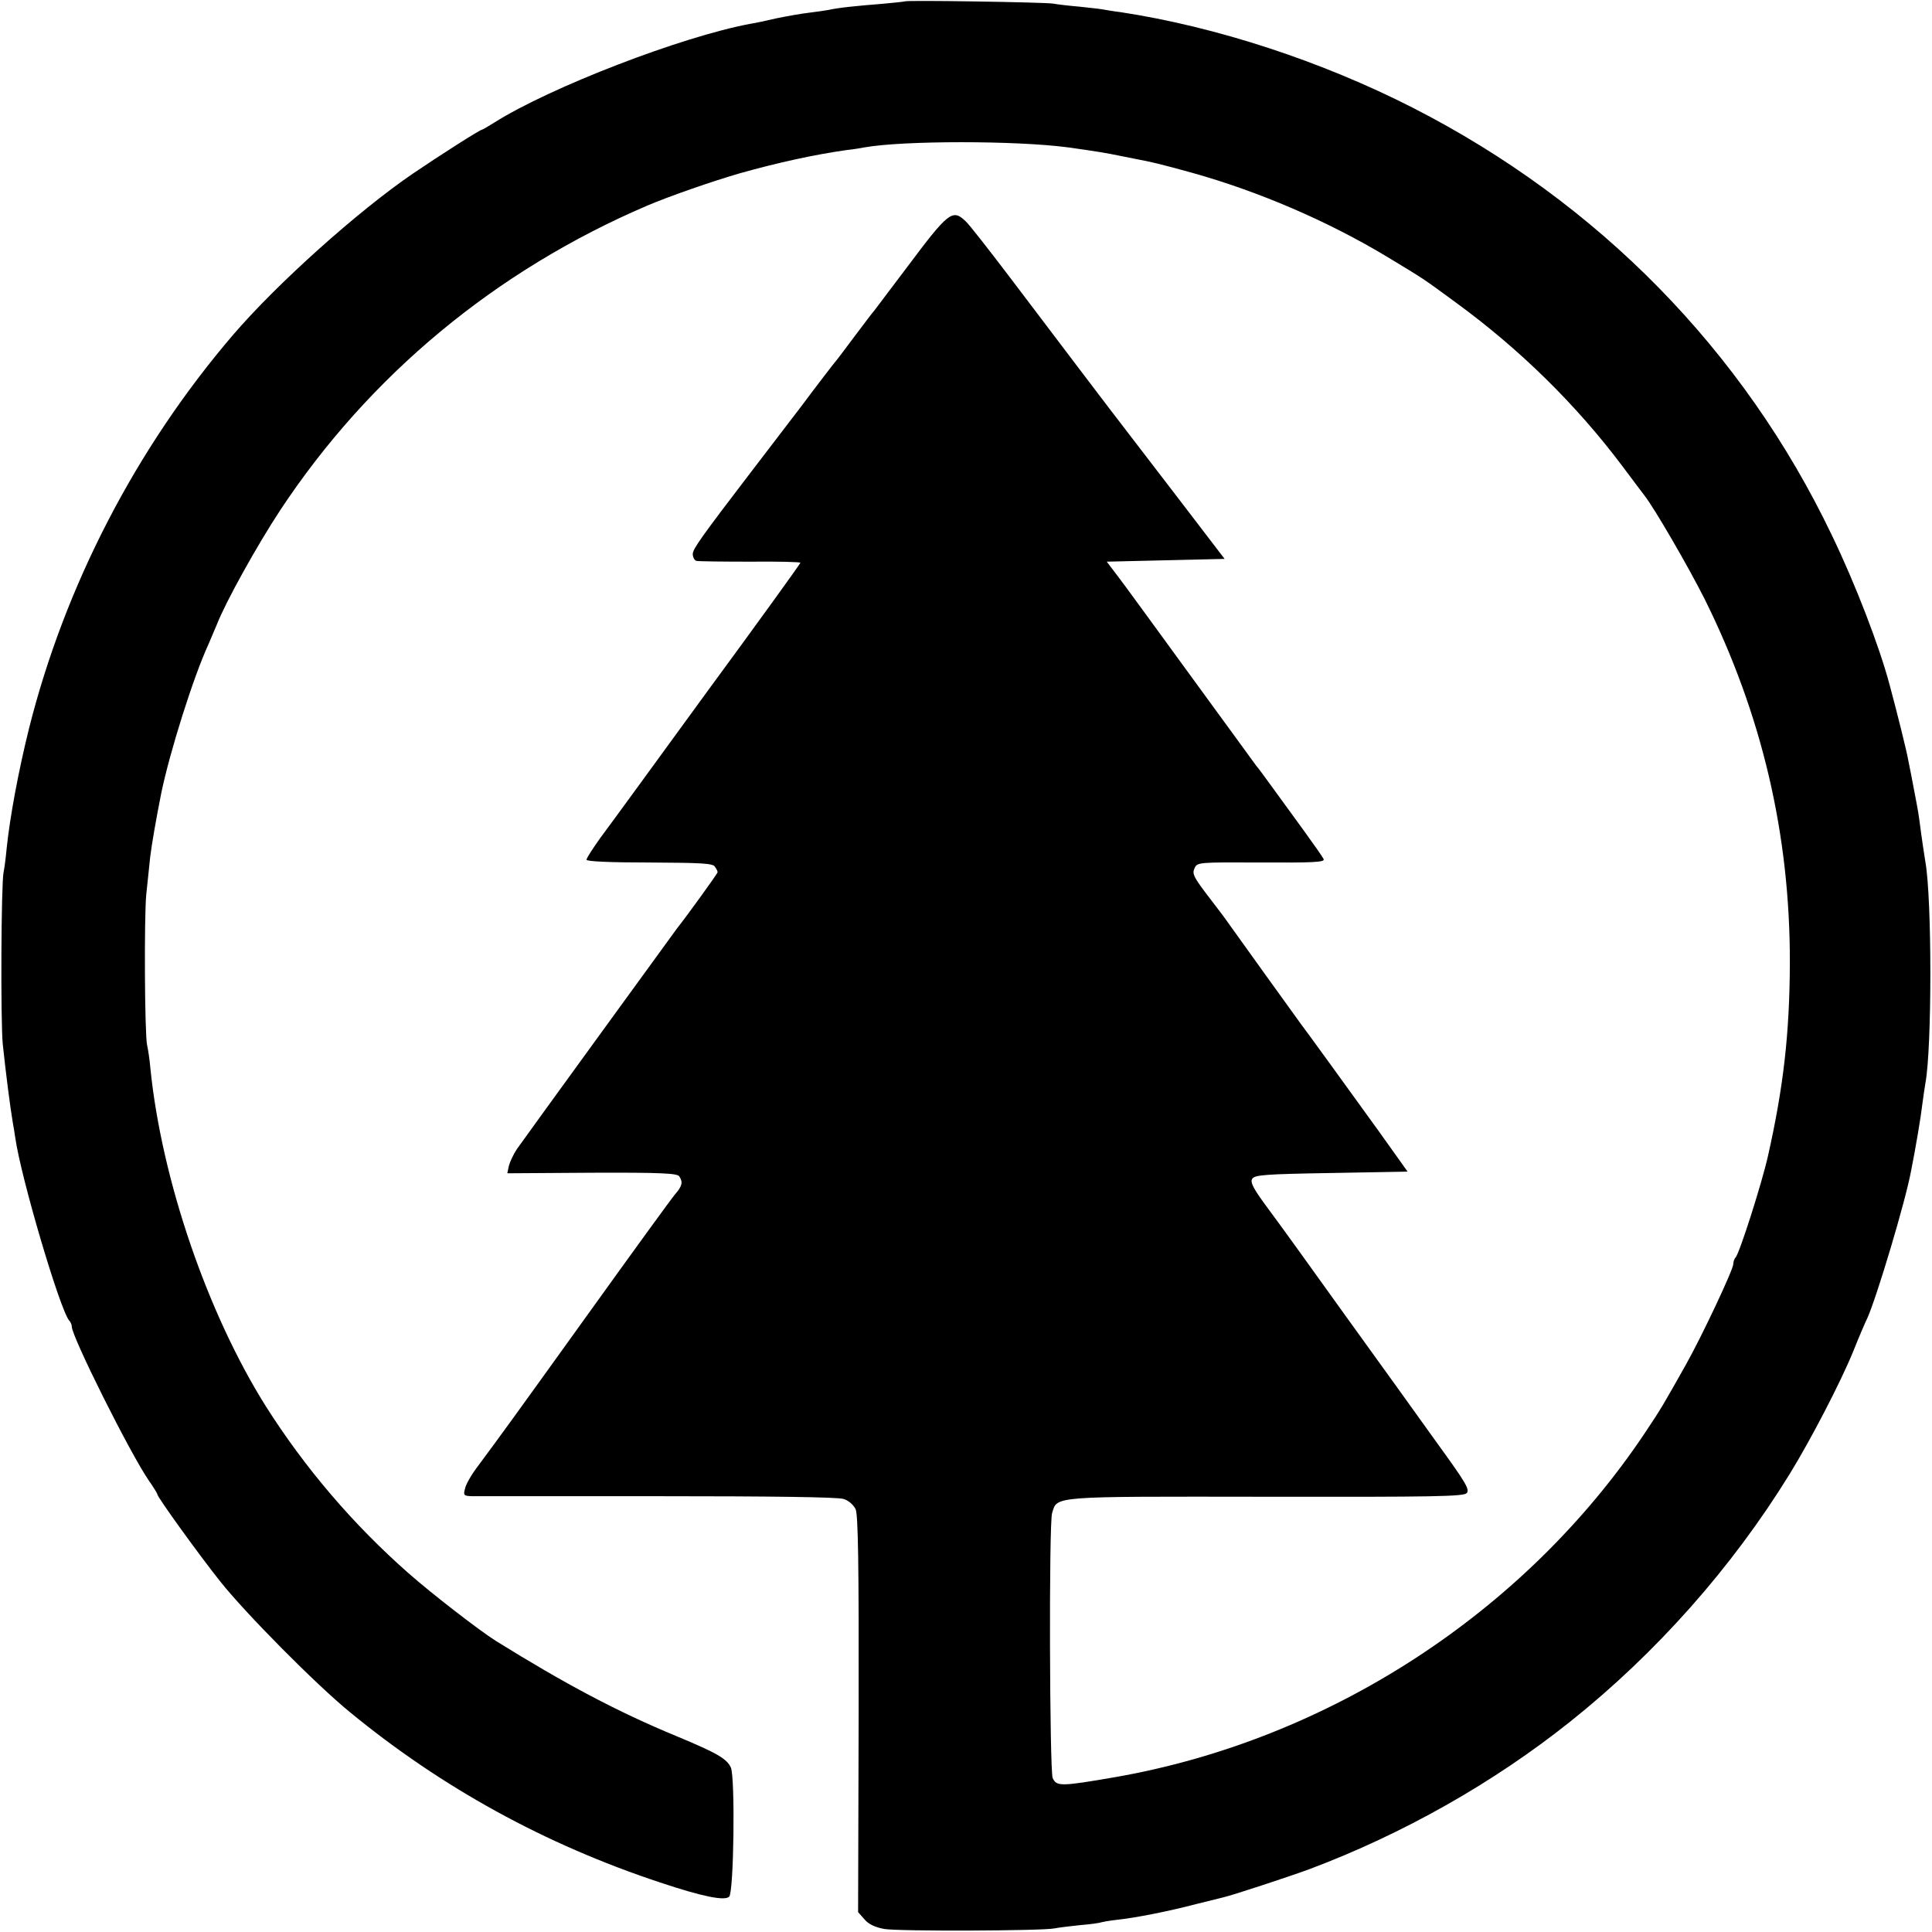 <?xml version="1.0" standalone="no"?>
<!DOCTYPE svg PUBLIC "-//W3C//DTD SVG 20010904//EN"
 "http://www.w3.org/TR/2001/REC-SVG-20010904/DTD/svg10.dtd">
<svg version="1.0" xmlns="http://www.w3.org/2000/svg"
 width="700pt" height="700pt" viewBox="0 0 700 700"
 preserveAspectRatio="xMidYMid meet">
<g transform="translate(0,700) scale(0.1,-0.1)"
fill="#000000" stroke="none">
<path d="M3278 6995 c-1 -1 -39 -5 -83 -9 -89 -7 -159 -14 -193 -22 -12 -2
-44 -7 -70 -10 -26 -3 -78 -12 -117 -20 -38 -9 -81 -18 -95 -20 -249 -46 -726
-230 -929 -358 -22 -14 -43 -26 -45 -26 -7 0 -156 -95 -250 -159 -198 -135
-493 -399 -653 -586 -350 -409 -608 -907 -738 -1425 -38 -153 -69 -319 -81
-435 -3 -33 -8 -71 -11 -85 -9 -43 -11 -541 -3 -623 11 -105 27 -229 36 -282
3 -16 7 -41 9 -55 20 -145 163 -628 196 -665 5 -5 9 -15 9 -21 0 -37 211 -459
279 -558 17 -24 31 -47 31 -50 0 -10 150 -218 228 -316 94 -118 346 -372 468
-472 334 -275 710 -481 1124 -618 155 -52 236 -68 252 -52 17 17 22 433 6 468
-15 32 -49 52 -198 114 -213 88 -403 189 -654 345 -60 38 -231 170 -316 245
-201 177 -375 381 -517 605 -211 336 -377 819 -418 1223 -3 35 -9 73 -12 85
-9 38 -11 469 -3 547 4 41 11 101 14 134 6 49 21 135 40 231 31 151 117 423
171 540 7 17 21 49 31 73 32 82 146 287 229 413 323 489 781 869 1330 1104 80
34 232 87 335 117 139 39 267 67 385 84 28 3 58 8 67 10 141 25 549 25 738 0
100 -14 137 -20 190 -31 14 -3 36 -7 50 -10 64 -12 93 -19 209 -51 240 -67
489 -174 701 -301 144 -87 132 -79 256 -170 230 -168 435 -369 603 -593 39
-52 74 -99 79 -105 38 -49 159 -258 218 -375 208 -419 310 -853 309 -1320 -1
-254 -23 -448 -79 -697 -22 -99 -103 -352 -117 -368 -5 -5 -9 -16 -9 -25 0
-20 -114 -262 -172 -365 -80 -142 -88 -157 -149 -248 -435 -650 -1145 -1111
-1919 -1246 -197 -34 -212 -34 -226 -3 -11 27 -14 922 -2 960 19 62 -8 60 776
59 610 -1 714 1 726 13 12 13 -3 38 -106 180 -65 91 -214 298 -331 460 -116
162 -242 337 -281 389 -55 74 -67 97 -59 110 9 14 45 17 287 21 l276 5 -107
150 c-122 169 -264 365 -276 380 -4 6 -66 91 -137 190 -71 99 -137 191 -147
205 -10 13 -40 53 -67 88 -41 55 -47 67 -38 86 10 22 12 22 241 21 188 -1 231
1 227 12 -3 7 -36 54 -73 105 -37 51 -89 122 -115 158 -26 36 -51 70 -56 75
-4 6 -111 152 -237 325 -126 173 -246 338 -267 365 l-38 50 213 5 214 5 -166
217 c-91 119 -176 229 -188 245 -46 59 -271 356 -414 545 -82 108 -158 206
-171 217 -47 45 -62 33 -213 -169 -60 -80 -113 -149 -117 -155 -5 -5 -36 -46
-69 -90 -33 -44 -65 -87 -72 -95 -7 -8 -64 -82 -126 -165 -63 -82 -142 -186
-176 -230 -182 -238 -215 -284 -215 -302 0 -12 6 -23 13 -25 6 -2 94 -3 195
-3 100 1 182 -1 182 -4 0 -3 -152 -214 -338 -467 -185 -254 -359 -493 -387
-530 -27 -38 -50 -73 -50 -79 0 -6 83 -10 228 -10 189 -1 230 -3 237 -15 6 -8
10 -17 10 -20 0 -5 -110 -157 -148 -205 -14 -19 -557 -766 -579 -798 -12 -18
-25 -45 -29 -60 l-6 -28 307 2 c248 1 309 -2 316 -13 14 -21 11 -35 -15 -65
-13 -15 -153 -208 -311 -428 -286 -398 -324 -450 -402 -555 -23 -30 -45 -67
-48 -83 -7 -25 -5 -27 26 -28 19 0 322 0 674 0 402 0 652 -3 671 -10 18 -5 36
-21 44 -37 9 -21 12 -189 11 -743 l-2 -717 23 -26 c15 -18 39 -29 72 -35 51
-9 572 -7 616 2 14 3 56 8 94 12 38 3 72 8 75 10 3 1 29 6 56 9 68 7 189 31
288 57 45 11 89 22 97 24 32 7 239 75 315 103 338 127 667 313 945 535 311
248 585 557 794 896 77 125 186 335 231 446 20 50 43 104 51 120 34 76 138
423 158 532 17 85 36 198 41 243 4 30 9 64 11 75 24 128 24 668 0 802 -3 18
-13 83 -22 153 -4 31 -12 71 -29 160 -3 14 -8 39 -11 55 -5 31 -42 179 -68
275 -37 139 -124 365 -209 541 -320 669 -846 1205 -1517 1548 -331 169 -712
294 -1060 347 -25 3 -54 8 -65 10 -10 2 -49 6 -85 10 -36 3 -78 8 -95 11 -33
5 -531 13 -537 8z"/>
</g>
</svg>
